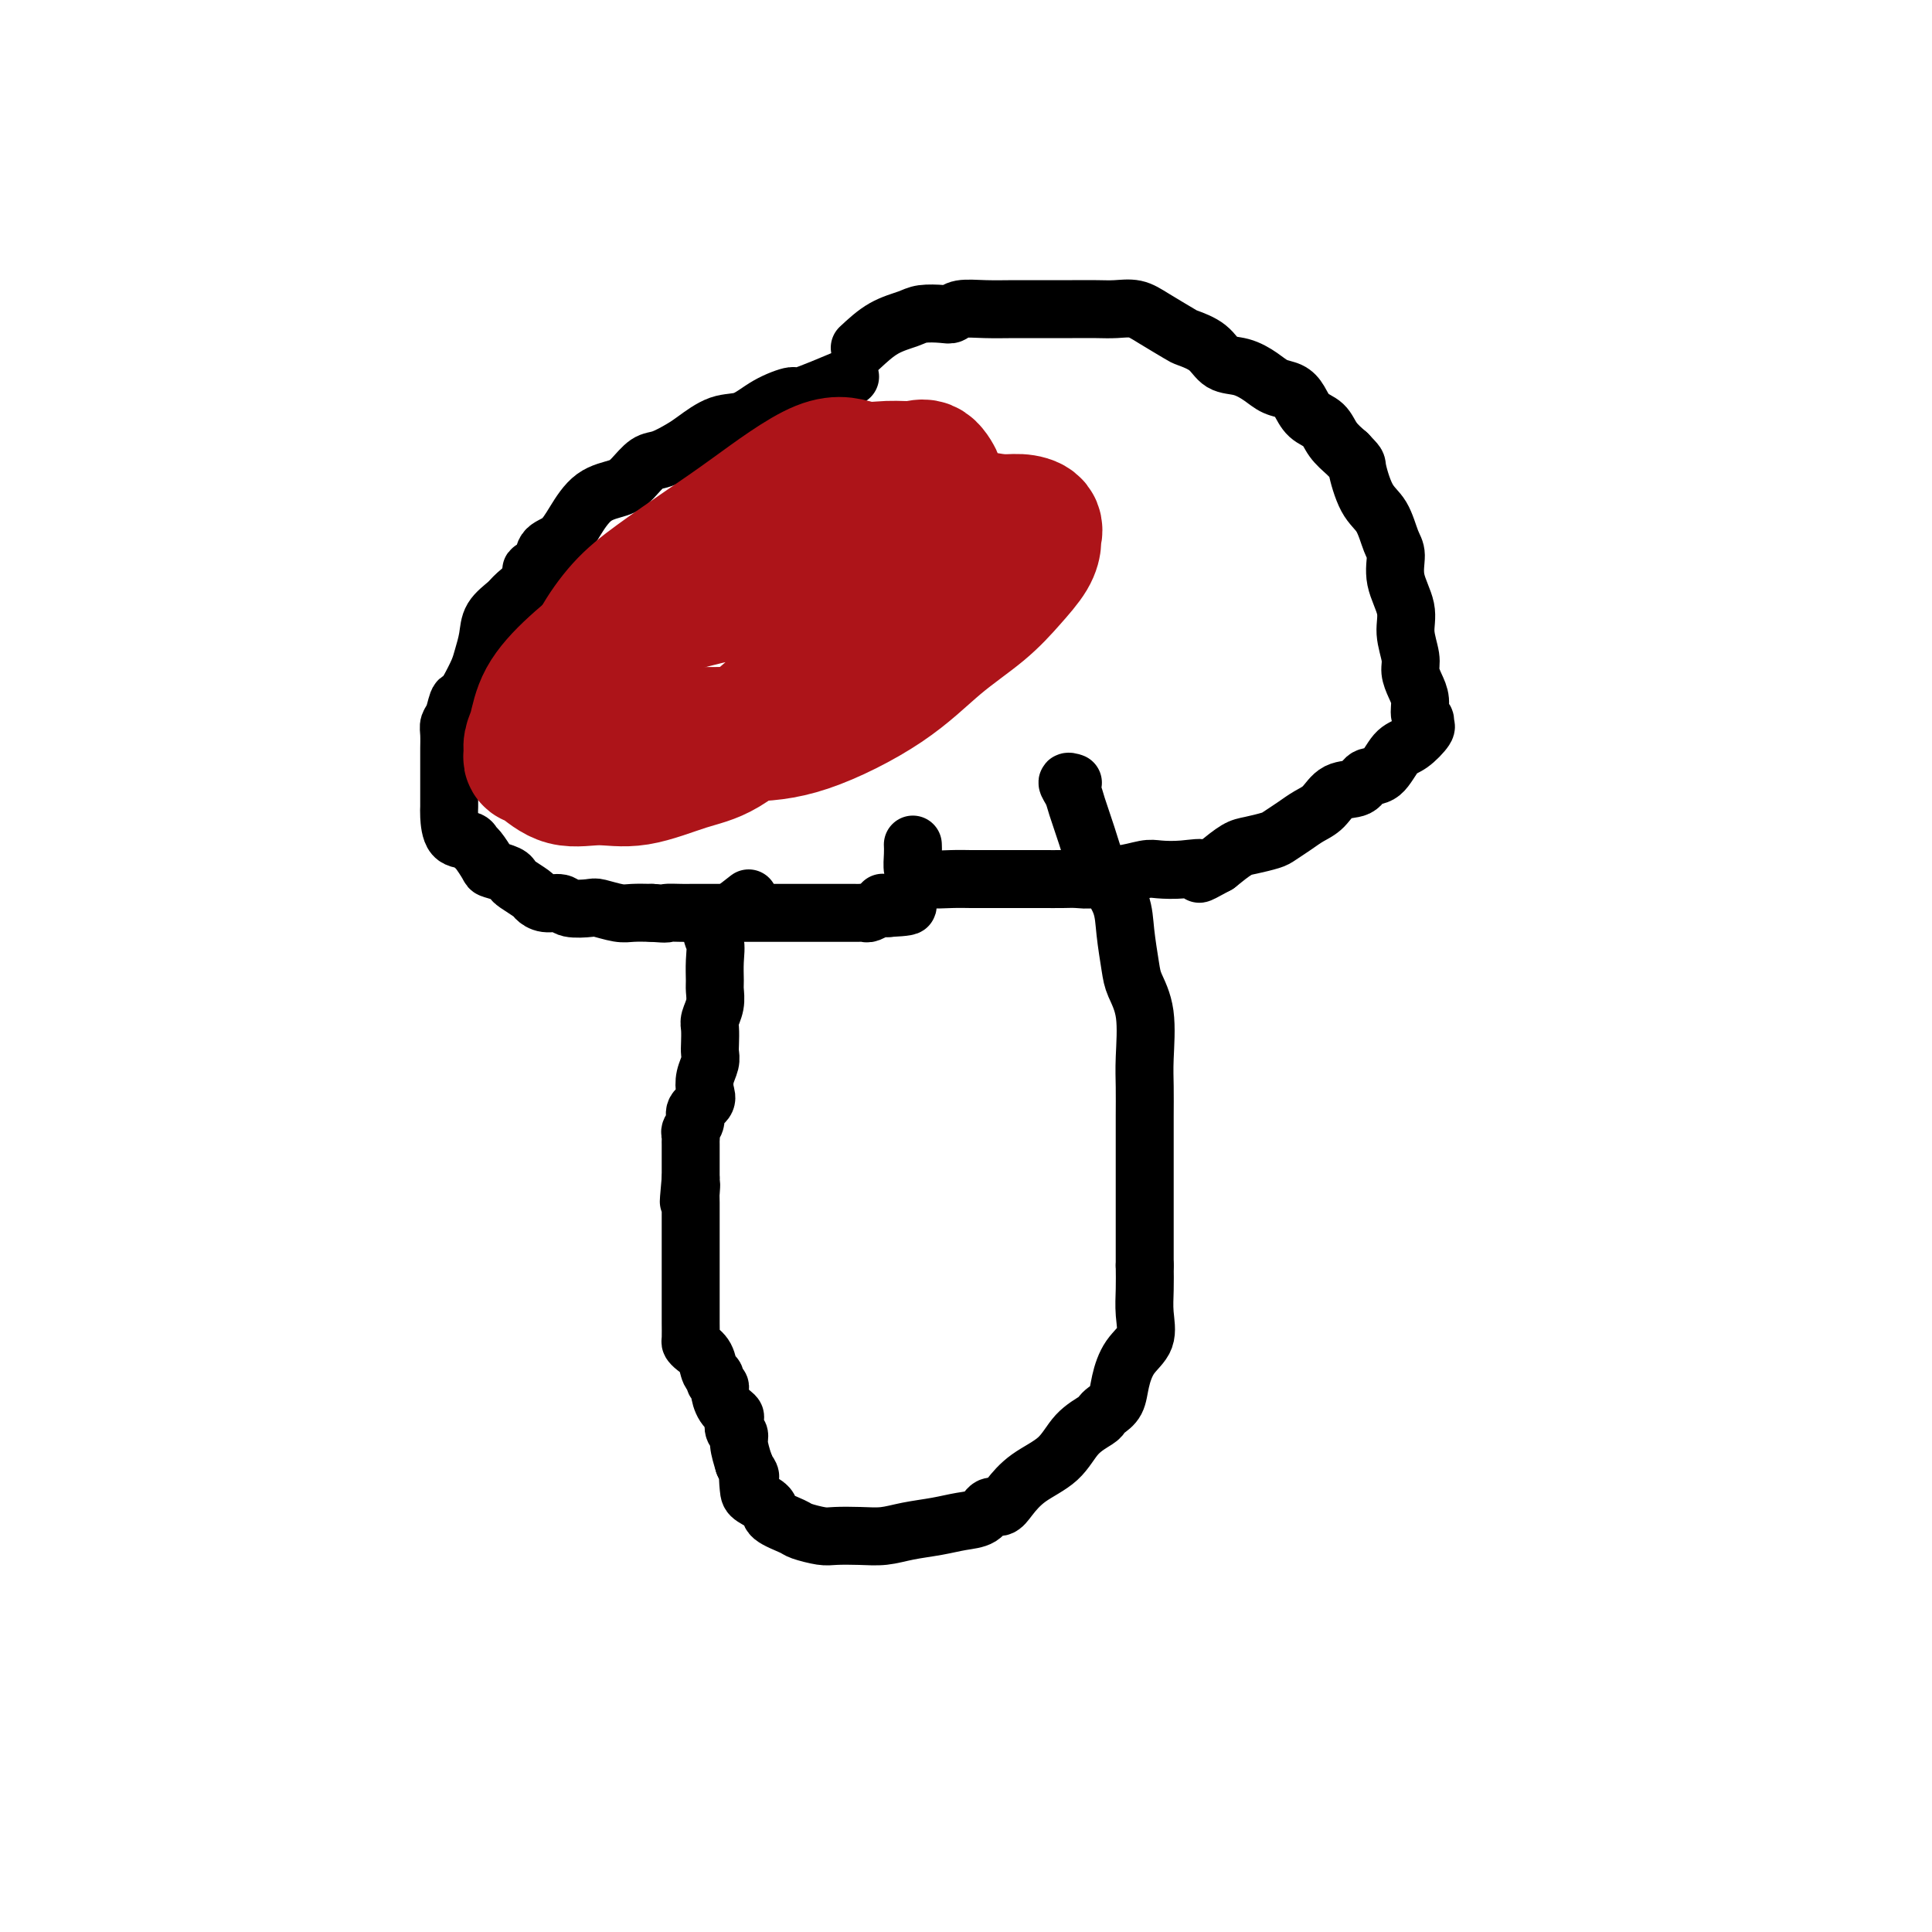<svg viewBox='0 0 400 400' version='1.1' xmlns='http://www.w3.org/2000/svg' xmlns:xlink='http://www.w3.org/1999/xlink'><g fill='none' stroke='#000000' stroke-width='12' stroke-linecap='round' stroke-linejoin='round'><path d='M176,78c-4.119,1.728 -8.239,3.455 -10,4c-1.761,0.545 -1.164,-0.093 -2,0c-0.836,0.093 -3.104,0.916 -5,2c-1.896,1.084 -3.421,2.427 -5,3c-1.579,0.573 -3.213,0.375 -5,1c-1.787,0.625 -3.728,2.072 -5,3c-1.272,0.928 -1.875,1.337 -3,2c-1.125,0.663 -2.772,1.578 -4,2c-1.228,0.422 -2.037,0.349 -3,1c-0.963,0.651 -2.081,2.027 -3,3c-0.919,0.973 -1.641,1.544 -3,2c-1.359,0.456 -3.357,0.798 -5,2c-1.643,1.202 -2.932,3.263 -4,5c-1.068,1.737 -1.916,3.150 -3,4c-1.084,0.850 -2.406,1.138 -3,2c-0.594,0.862 -0.461,2.299 -1,3c-0.539,0.701 -1.748,0.665 -2,1c-0.252,0.335 0.455,1.040 0,2c-0.455,0.960 -2.073,2.175 -3,3c-0.927,0.825 -1.165,1.259 -2,2c-0.835,0.741 -2.268,1.790 -3,3c-0.732,1.210 -0.763,2.582 -1,4c-0.237,1.418 -0.679,2.882 -1,4c-0.321,1.118 -0.520,1.891 -1,3c-0.480,1.109 -1.240,2.555 -2,4'/><path d='M97,143c-1.182,2.619 -1.637,1.665 -2,2c-0.363,0.335 -0.633,1.959 -1,3c-0.367,1.041 -0.830,1.500 -1,2c-0.170,0.500 -0.045,1.040 0,2c0.045,0.960 0.012,2.341 0,3c-0.012,0.659 -0.003,0.598 0,1c0.003,0.402 0.001,1.267 0,2c-0.001,0.733 -0.001,1.335 0,2c0.001,0.665 0.001,1.394 0,2c-0.001,0.606 -0.004,1.090 0,2c0.004,0.910 0.015,2.247 0,3c-0.015,0.753 -0.055,0.921 0,2c0.055,1.079 0.204,3.070 1,4c0.796,0.930 2.239,0.798 3,1c0.761,0.202 0.841,0.736 1,1c0.159,0.264 0.396,0.256 1,1c0.604,0.744 1.574,2.240 2,3c0.426,0.760 0.307,0.785 1,1c0.693,0.215 2.199,0.621 3,1c0.801,0.379 0.899,0.733 1,1c0.101,0.267 0.205,0.449 1,1c0.795,0.551 2.280,1.472 3,2c0.720,0.528 0.676,0.664 1,1c0.324,0.336 1.015,0.874 2,1c0.985,0.126 2.263,-0.159 3,0c0.737,0.159 0.934,0.760 2,1c1.066,0.240 3.001,0.117 4,0c0.999,-0.117 1.062,-0.227 2,0c0.938,0.227 2.753,0.792 4,1c1.247,0.208 1.928,0.059 3,0c1.072,-0.059 2.536,-0.030 4,0'/><path d='M135,189c3.931,0.309 2.757,0.083 3,0c0.243,-0.083 1.902,-0.022 3,0c1.098,0.022 1.635,0.006 2,0c0.365,-0.006 0.559,-0.002 1,0c0.441,0.002 1.129,0.000 2,0c0.871,-0.000 1.925,-0.000 3,0c1.075,0.000 2.172,0.000 3,0c0.828,-0.000 1.388,-0.000 2,0c0.612,0.000 1.275,0.000 2,0c0.725,-0.000 1.511,-0.000 2,0c0.489,0.000 0.680,0.000 1,0c0.320,-0.000 0.768,-0.000 1,0c0.232,0.000 0.248,0.000 1,0c0.752,-0.000 2.240,-0.000 3,0c0.760,0.000 0.793,0.000 1,0c0.207,-0.000 0.588,-0.000 1,0c0.412,0.000 0.856,0.000 2,0c1.144,-0.000 2.989,-0.000 4,0c1.011,0.000 1.187,0.001 2,0c0.813,-0.001 2.263,-0.004 3,0c0.737,0.004 0.761,0.015 1,0c0.239,-0.015 0.694,-0.057 1,0c0.306,0.057 0.463,0.211 1,0c0.537,-0.211 1.452,-0.788 2,-1c0.548,-0.212 0.728,-0.061 1,0c0.272,0.061 0.636,0.030 1,0'/><path d='M184,188c7.622,-0.378 2.178,-0.822 0,-1c-2.178,-0.178 -1.089,-0.089 0,0'/><path d='M178,72c1.609,-1.494 3.219,-2.988 5,-4c1.781,-1.012 3.735,-1.543 5,-2c1.265,-0.457 1.842,-0.840 3,-1c1.158,-0.160 2.899,-0.095 4,0c1.101,0.095 1.563,0.222 2,0c0.437,-0.222 0.850,-0.791 2,-1c1.150,-0.209 3.038,-0.056 5,0c1.962,0.056 3.998,0.015 6,0c2.002,-0.015 3.971,-0.005 6,0c2.029,0.005 4.120,0.006 6,0c1.880,-0.006 3.551,-0.019 5,0c1.449,0.019 2.676,0.071 4,0c1.324,-0.071 2.746,-0.263 4,0c1.254,0.263 2.340,0.981 4,2c1.660,1.019 3.892,2.338 5,3c1.108,0.662 1.090,0.666 2,1c0.910,0.334 2.746,0.996 4,2c1.254,1.004 1.925,2.348 3,3c1.075,0.652 2.553,0.610 4,1c1.447,0.390 2.862,1.211 4,2c1.138,0.789 2.000,1.548 3,2c1.000,0.452 2.140,0.599 3,1c0.860,0.401 1.440,1.055 2,2c0.560,0.945 1.098,2.181 2,3c0.902,0.819 2.166,1.220 3,2c0.834,0.780 1.238,1.937 2,3c0.762,1.063 1.881,2.031 3,3'/><path d='M279,94c2.229,2.372 1.803,1.802 2,3c0.197,1.198 1.017,4.163 2,6c0.983,1.837 2.128,2.546 3,4c0.872,1.454 1.472,3.654 2,5c0.528,1.346 0.982,1.837 1,3c0.018,1.163 -0.402,2.996 0,5c0.402,2.004 1.627,4.178 2,6c0.373,1.822 -0.106,3.292 0,5c0.106,1.708 0.798,3.656 1,5c0.202,1.344 -0.086,2.086 0,3c0.086,0.914 0.544,2.000 1,3c0.456,1.000 0.909,1.915 1,3c0.091,1.085 -0.181,2.339 0,3c0.181,0.661 0.814,0.727 1,1c0.186,0.273 -0.074,0.753 0,1c0.074,0.247 0.483,0.260 0,1c-0.483,0.740 -1.857,2.205 -3,3c-1.143,0.795 -2.056,0.918 -3,2c-0.944,1.082 -1.918,3.123 -3,4c-1.082,0.877 -2.271,0.591 -3,1c-0.729,0.409 -0.999,1.513 -2,2c-1.001,0.487 -2.734,0.358 -4,1c-1.266,0.642 -2.067,2.056 -3,3c-0.933,0.944 -2.000,1.419 -3,2c-1.000,0.581 -1.933,1.267 -3,2c-1.067,0.733 -2.269,1.511 -3,2c-0.731,0.489 -0.990,0.688 -2,1c-1.010,0.312 -2.772,0.738 -4,1c-1.228,0.262 -1.922,0.361 -3,1c-1.078,0.639 -2.539,1.820 -4,3'/><path d='M252,179c-5.769,3.167 -3.193,1.585 -3,1c0.193,-0.585 -1.997,-0.172 -4,0c-2.003,0.172 -3.820,0.102 -5,0c-1.180,-0.102 -1.723,-0.238 -3,0c-1.277,0.238 -3.289,0.848 -5,1c-1.711,0.152 -3.123,-0.156 -4,0c-0.877,0.156 -1.220,0.774 -2,1c-0.780,0.226 -1.999,0.061 -3,0c-1.001,-0.061 -1.786,-0.016 -3,0c-1.214,0.016 -2.856,0.004 -4,0c-1.144,-0.004 -1.789,-0.001 -3,0c-1.211,0.001 -2.986,0.000 -4,0c-1.014,-0.000 -1.266,0.001 -2,0c-0.734,-0.001 -1.951,-0.004 -3,0c-1.049,0.004 -1.931,0.014 -3,0c-1.069,-0.014 -2.325,-0.051 -4,0c-1.675,0.051 -3.769,0.192 -5,0c-1.231,-0.192 -1.598,-0.717 -2,-1c-0.402,-0.283 -0.840,-0.323 -1,-1c-0.160,-0.677 -0.043,-1.990 0,-3c0.043,-1.010 0.012,-1.717 0,-2c-0.012,-0.283 -0.006,-0.141 0,0'/><path d='M155,186c-2.959,2.288 -5.917,4.576 -7,6c-1.083,1.424 -0.289,1.984 0,3c0.289,1.016 0.074,2.489 0,4c-0.074,1.511 -0.006,3.061 0,4c0.006,0.939 -0.051,1.266 0,2c0.051,0.734 0.210,1.873 0,3c-0.210,1.127 -0.787,2.240 -1,3c-0.213,0.760 -0.061,1.165 0,2c0.061,0.835 0.030,2.100 0,3c-0.030,0.900 -0.058,1.434 0,2c0.058,0.566 0.204,1.163 0,2c-0.204,0.837 -0.758,1.915 -1,3c-0.242,1.085 -0.174,2.178 0,3c0.174,0.822 0.453,1.372 0,2c-0.453,0.628 -1.638,1.335 -2,2c-0.362,0.665 0.099,1.289 0,2c-0.099,0.711 -0.759,1.507 -1,2c-0.241,0.493 -0.065,0.681 0,1c0.065,0.319 0.017,0.768 0,1c-0.017,0.232 -0.005,0.247 0,1c0.005,0.753 0.001,2.243 0,3c-0.001,0.757 -0.000,0.780 0,1c0.000,0.220 0.000,0.636 0,1c-0.000,0.364 -0.000,0.675 0,1c0.000,0.325 0.000,0.662 0,1'/><path d='M143,244c-0.774,8.450 -0.207,3.577 0,2c0.207,-1.577 0.056,0.144 0,1c-0.056,0.856 -0.015,0.846 0,1c0.015,0.154 0.004,0.471 0,1c-0.004,0.529 -0.001,1.268 0,2c0.001,0.732 0.000,1.455 0,2c-0.000,0.545 -0.000,0.913 0,2c0.000,1.087 0.000,2.895 0,4c-0.000,1.105 -0.000,1.507 0,2c0.000,0.493 0.000,1.078 0,2c-0.000,0.922 -0.000,2.181 0,3c0.000,0.819 0.000,1.197 0,2c-0.000,0.803 -0.001,2.033 0,3c0.001,0.967 0.002,1.673 0,2c-0.002,0.327 -0.008,0.274 0,1c0.008,0.726 0.029,2.229 0,3c-0.029,0.771 -0.109,0.808 0,1c0.109,0.192 0.406,0.538 1,1c0.594,0.462 1.483,1.041 2,2c0.517,0.959 0.660,2.297 1,3c0.340,0.703 0.878,0.772 1,1c0.122,0.228 -0.170,0.614 0,1c0.170,0.386 0.802,0.771 1,1c0.198,0.229 -0.039,0.303 0,1c0.039,0.697 0.354,2.018 1,3c0.646,0.982 1.622,1.627 2,2c0.378,0.373 0.156,0.476 0,1c-0.156,0.524 -0.248,1.470 0,2c0.248,0.530 0.836,0.643 1,1c0.164,0.357 -0.096,0.959 0,2c0.096,1.041 0.548,2.520 1,4'/><path d='M154,303c1.931,4.319 1.260,2.116 1,2c-0.260,-0.116 -0.108,1.857 0,3c0.108,1.143 0.173,1.458 1,2c0.827,0.542 2.417,1.312 3,2c0.583,0.688 0.160,1.295 1,2c0.840,0.705 2.944,1.509 4,2c1.056,0.491 1.065,0.668 2,1c0.935,0.332 2.797,0.818 4,1c1.203,0.182 1.749,0.060 3,0c1.251,-0.060 3.208,-0.058 5,0c1.792,0.058 3.418,0.172 5,0c1.582,-0.172 3.120,-0.628 5,-1c1.880,-0.372 4.104,-0.659 6,-1c1.896,-0.341 3.466,-0.737 5,-1c1.534,-0.263 3.034,-0.394 4,-1c0.966,-0.606 1.399,-1.686 2,-2c0.601,-0.314 1.370,0.138 2,0c0.630,-0.138 1.122,-0.867 2,-2c0.878,-1.133 2.144,-2.671 4,-4c1.856,-1.329 4.303,-2.450 6,-4c1.697,-1.550 2.644,-3.530 4,-5c1.356,-1.470 3.122,-2.429 4,-3c0.878,-0.571 0.867,-0.754 1,-1c0.133,-0.246 0.411,-0.557 1,-1c0.589,-0.443 1.489,-1.020 2,-2c0.511,-0.980 0.634,-2.365 1,-4c0.366,-1.635 0.974,-3.521 2,-5c1.026,-1.479 2.471,-2.551 3,-4c0.529,-1.449 0.142,-3.275 0,-5c-0.142,-1.725 -0.041,-3.350 0,-5c0.041,-1.650 0.020,-3.325 0,-5'/><path d='M237,262c-0.000,-3.256 -0.000,-3.895 0,-5c0.000,-1.105 0.000,-2.675 0,-4c-0.000,-1.325 -0.000,-2.404 0,-4c0.000,-1.596 0.000,-3.711 0,-5c-0.000,-1.289 -0.001,-1.754 0,-3c0.001,-1.246 0.002,-3.273 0,-5c-0.002,-1.727 -0.007,-3.155 0,-5c0.007,-1.845 0.027,-4.108 0,-6c-0.027,-1.892 -0.102,-3.415 0,-6c0.102,-2.585 0.380,-6.234 0,-9c-0.380,-2.766 -1.418,-4.649 -2,-6c-0.582,-1.351 -0.708,-2.169 -1,-4c-0.292,-1.831 -0.749,-4.676 -1,-7c-0.251,-2.324 -0.295,-4.128 -1,-6c-0.705,-1.872 -2.072,-3.814 -3,-5c-0.928,-1.186 -1.416,-1.618 -2,-3c-0.584,-1.382 -1.263,-3.715 -2,-6c-0.737,-2.285 -1.532,-4.521 -2,-6c-0.468,-1.479 -0.610,-2.201 -1,-3c-0.390,-0.799 -1.028,-1.677 -1,-2c0.028,-0.323 0.722,-0.092 1,0c0.278,0.092 0.139,0.046 0,0'/></g>
<g fill='none' stroke='#AD1419' stroke-width='28' stroke-linecap='round' stroke-linejoin='round'><path d='M195,115c-2.332,0.850 -4.663,1.701 -6,2c-1.337,0.299 -1.679,0.047 -3,0c-1.321,-0.047 -3.620,0.111 -6,0c-2.380,-0.111 -4.843,-0.489 -8,0c-3.157,0.489 -7.010,1.847 -11,3c-3.990,1.153 -8.116,2.102 -12,3c-3.884,0.898 -7.527,1.745 -11,3c-3.473,1.255 -6.777,2.916 -10,5c-3.223,2.084 -6.366,4.589 -9,7c-2.634,2.411 -4.759,4.726 -6,7c-1.241,2.274 -1.596,4.505 -2,6c-0.404,1.495 -0.855,2.254 -1,3c-0.145,0.746 0.016,1.477 0,2c-0.016,0.523 -0.211,0.836 0,1c0.211,0.164 0.827,0.178 2,1c1.173,0.822 2.904,2.453 5,3c2.096,0.547 4.558,0.009 7,0c2.442,-0.009 4.863,0.509 8,0c3.137,-0.509 6.989,-2.046 10,-3c3.011,-0.954 5.180,-1.325 8,-3c2.820,-1.675 6.291,-4.655 9,-7c2.709,-2.345 4.655,-4.057 7,-6c2.345,-1.943 5.088,-4.118 7,-6c1.912,-1.882 2.991,-3.472 4,-5c1.009,-1.528 1.947,-2.996 3,-4c1.053,-1.004 2.221,-1.545 3,-2c0.779,-0.455 1.167,-0.823 2,-2c0.833,-1.177 2.109,-3.163 3,-5c0.891,-1.837 1.397,-3.525 2,-5c0.603,-1.475 1.301,-2.738 2,-4'/><path d='M192,109c1.542,-2.622 1.898,-2.177 2,-3c0.102,-0.823 -0.050,-2.915 0,-4c0.050,-1.085 0.301,-1.164 0,-2c-0.301,-0.836 -1.153,-2.428 -2,-3c-0.847,-0.572 -1.690,-0.125 -3,0c-1.310,0.125 -3.087,-0.073 -5,0c-1.913,0.073 -3.963,0.416 -6,0c-2.037,-0.416 -4.063,-1.591 -8,0c-3.937,1.591 -9.786,5.947 -14,9c-4.214,3.053 -6.793,4.804 -10,7c-3.207,2.196 -7.041,4.838 -10,7c-2.959,2.162 -5.044,3.843 -7,6c-1.956,2.157 -3.783,4.791 -5,7c-1.217,2.209 -1.823,3.993 -2,6c-0.177,2.007 0.076,4.237 0,6c-0.076,1.763 -0.480,3.059 1,4c1.480,0.941 4.843,1.526 8,2c3.157,0.474 6.108,0.839 10,1c3.892,0.161 8.724,0.120 13,0c4.276,-0.120 7.994,-0.320 13,-2c5.006,-1.680 11.299,-4.841 16,-8c4.701,-3.159 7.810,-6.318 11,-9c3.190,-2.682 6.462,-4.889 9,-7c2.538,-2.111 4.343,-4.127 6,-6c1.657,-1.873 3.168,-3.602 4,-5c0.832,-1.398 0.987,-2.465 1,-3c0.013,-0.535 -0.115,-0.538 0,-1c0.115,-0.462 0.474,-1.381 0,-2c-0.474,-0.619 -1.782,-0.936 -3,-1c-1.218,-0.064 -2.348,0.125 -4,0c-1.652,-0.125 -3.826,-0.562 -6,-1'/></g>
</svg>